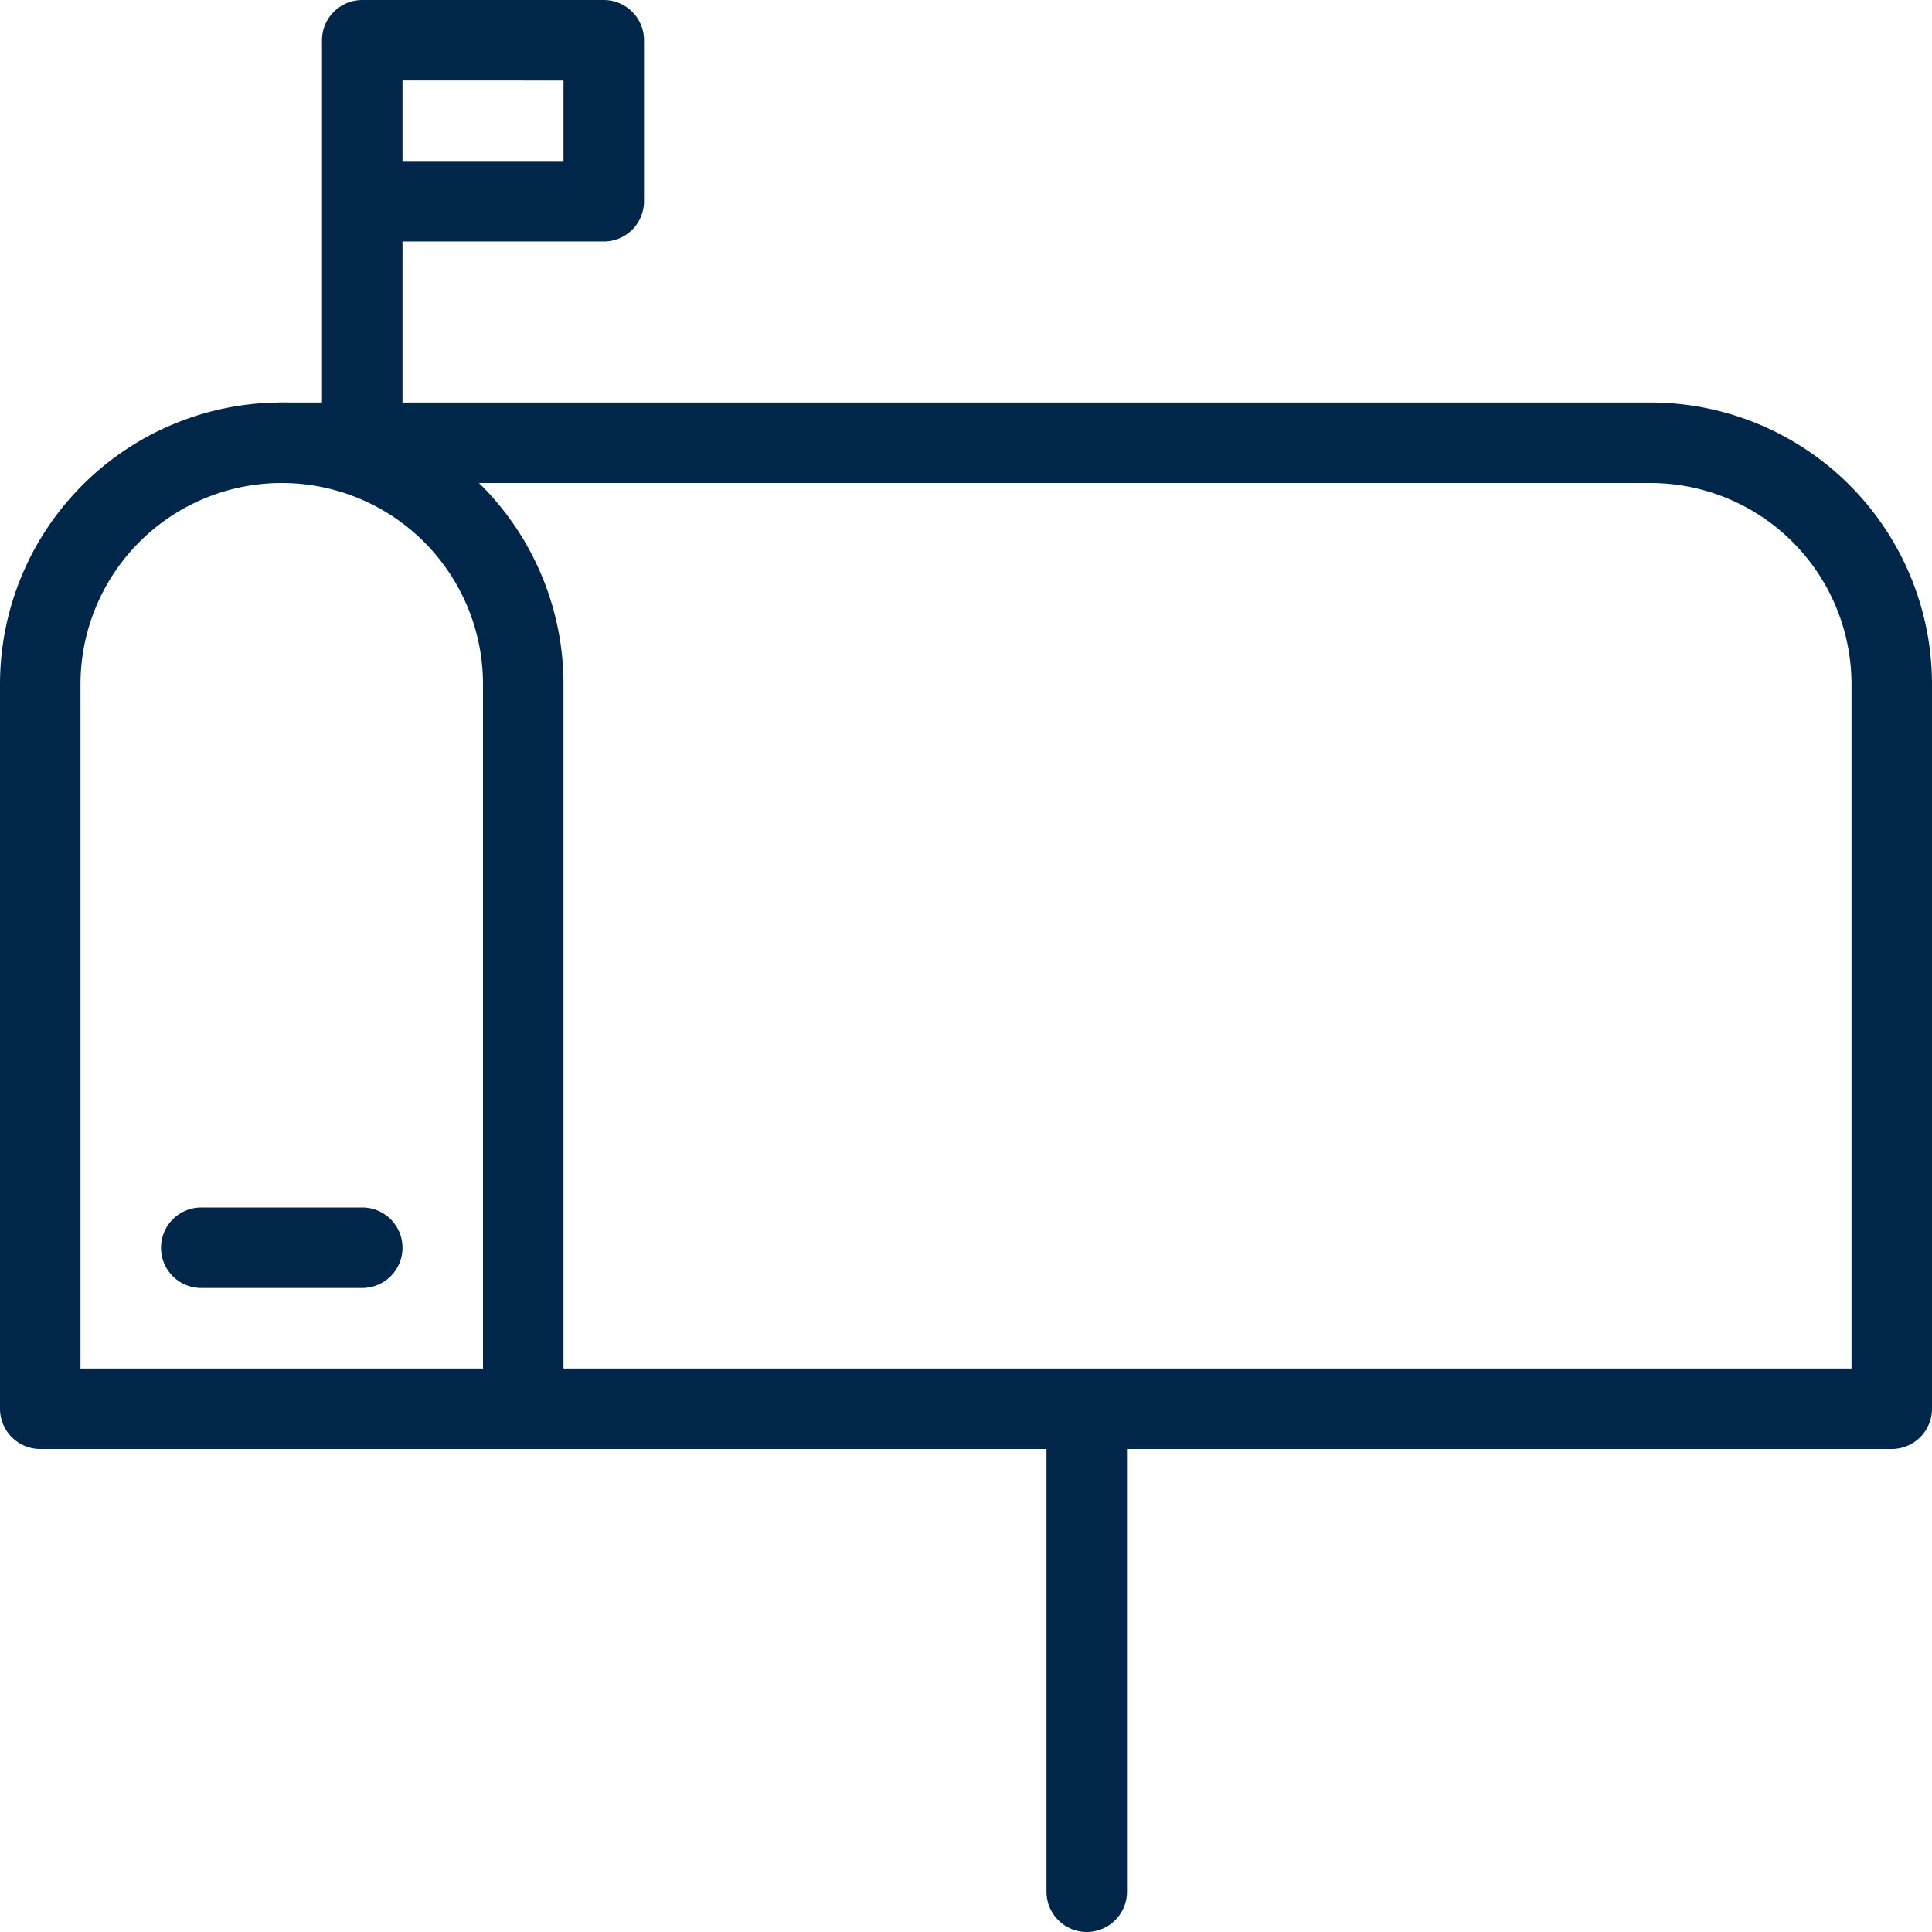 <svg xmlns="http://www.w3.org/2000/svg" viewBox="0 0 48 48" style="stroke: #00274A;">
  <g stroke-width="2" fill="none" fill-rule="evenodd" stroke-linecap="round" stroke-linejoin="round">
    <path d="M13 35H1V17a6 6 0 0 1 12 0v18z"/>
    <path d="M7 11h34a6 6 0 0 1 6 6v18H13m14 0v12M5 31h4m0-20V5m6-4H9v4h6V1z"/>
  </g>
</svg>